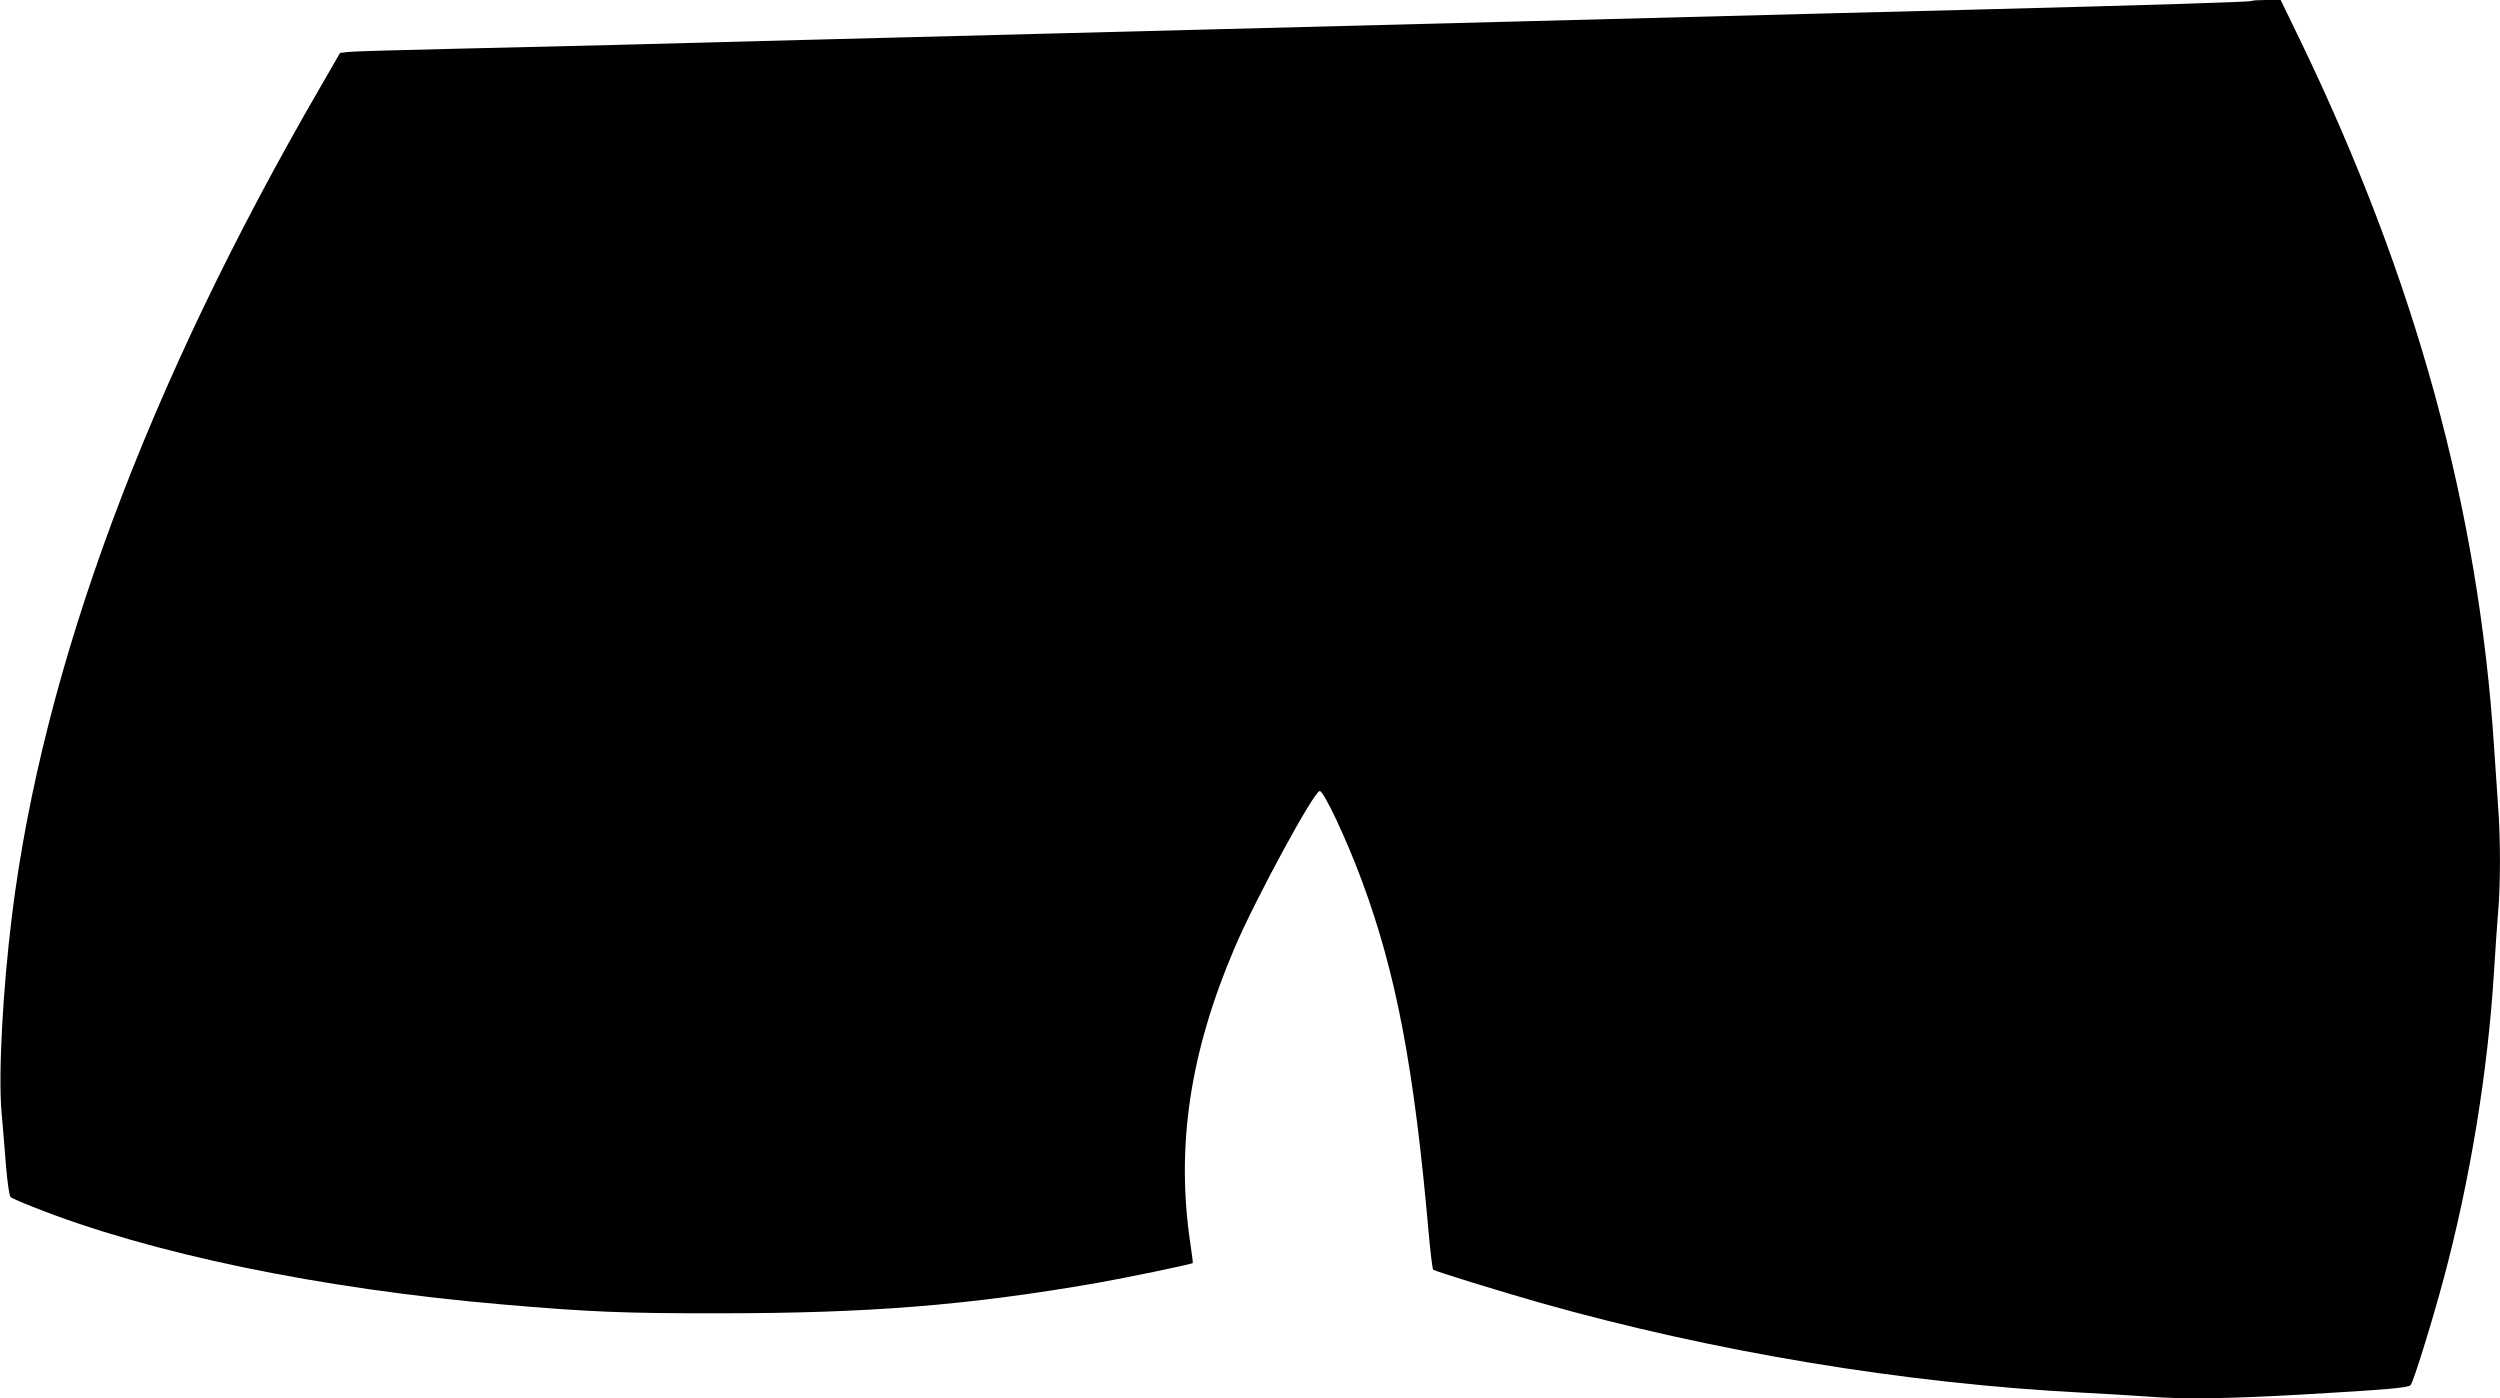 <?xml version="1.0" standalone="no"?>
<!DOCTYPE svg PUBLIC "-//W3C//DTD SVG 20010904//EN"
 "http://www.w3.org/TR/2001/REC-SVG-20010904/DTD/svg10.dtd">
<svg version="1.0" xmlns="http://www.w3.org/2000/svg"
 width="1280pt" height="716pt" viewBox="0 0 1280 716"
 preserveAspectRatio="xMidYMid meet">
<g transform="translate(0,716) scale(0.1,-0.1)"
fill="#000000" stroke="none">
<path d="M11528 7155 c-5 -5 -477 -20 -1448 -45 -223 -6 -574 -15 -780 -20
-505 -13 -1069 -28 -1537 -40 -594 -15 -1130 -29 -1543 -40 -206 -5 -555 -14
-775 -20 -220 -6 -566 -15 -770 -20 -203 -5 -552 -14 -775 -20 -223 -6 -560
-15 -750 -20 -190 -5 -565 -14 -835 -20 -269 -6 -509 -13 -532 -16 l-42 -5
-102 -177 c-885 -1526 -1420 -2965 -1578 -4242 -47 -382 -70 -808 -53 -1006 6
-71 17 -195 23 -277 7 -81 17 -151 23 -156 6 -5 57 -28 114 -50 599 -239 1473
-420 2407 -500 439 -38 625 -46 1115 -45 758 0 1269 41 1925 155 154 27 485
96 492 102 1 2 -4 45 -12 97 -75 501 -3 981 227 1519 107 250 406 801 435 801
21 0 137 -246 216 -460 176 -474 268 -960 342 -1805 9 -99 19 -183 23 -186 10
-8 333 -108 547 -169 887 -251 1863 -413 2770 -460 116 -6 266 -15 335 -20
188 -15 403 -12 798 10 430 25 540 34 554 48 14 14 107 313 168 539 137 511
228 1064 260 1588 6 99 15 230 20 291 13 142 13 384 0 549 -5 72 -14 204 -20
295 -79 1224 -402 2401 -995 3628 l-98 202 -72 0 c-39 0 -74 -2 -77 -5z"/>
</g>
</svg>
